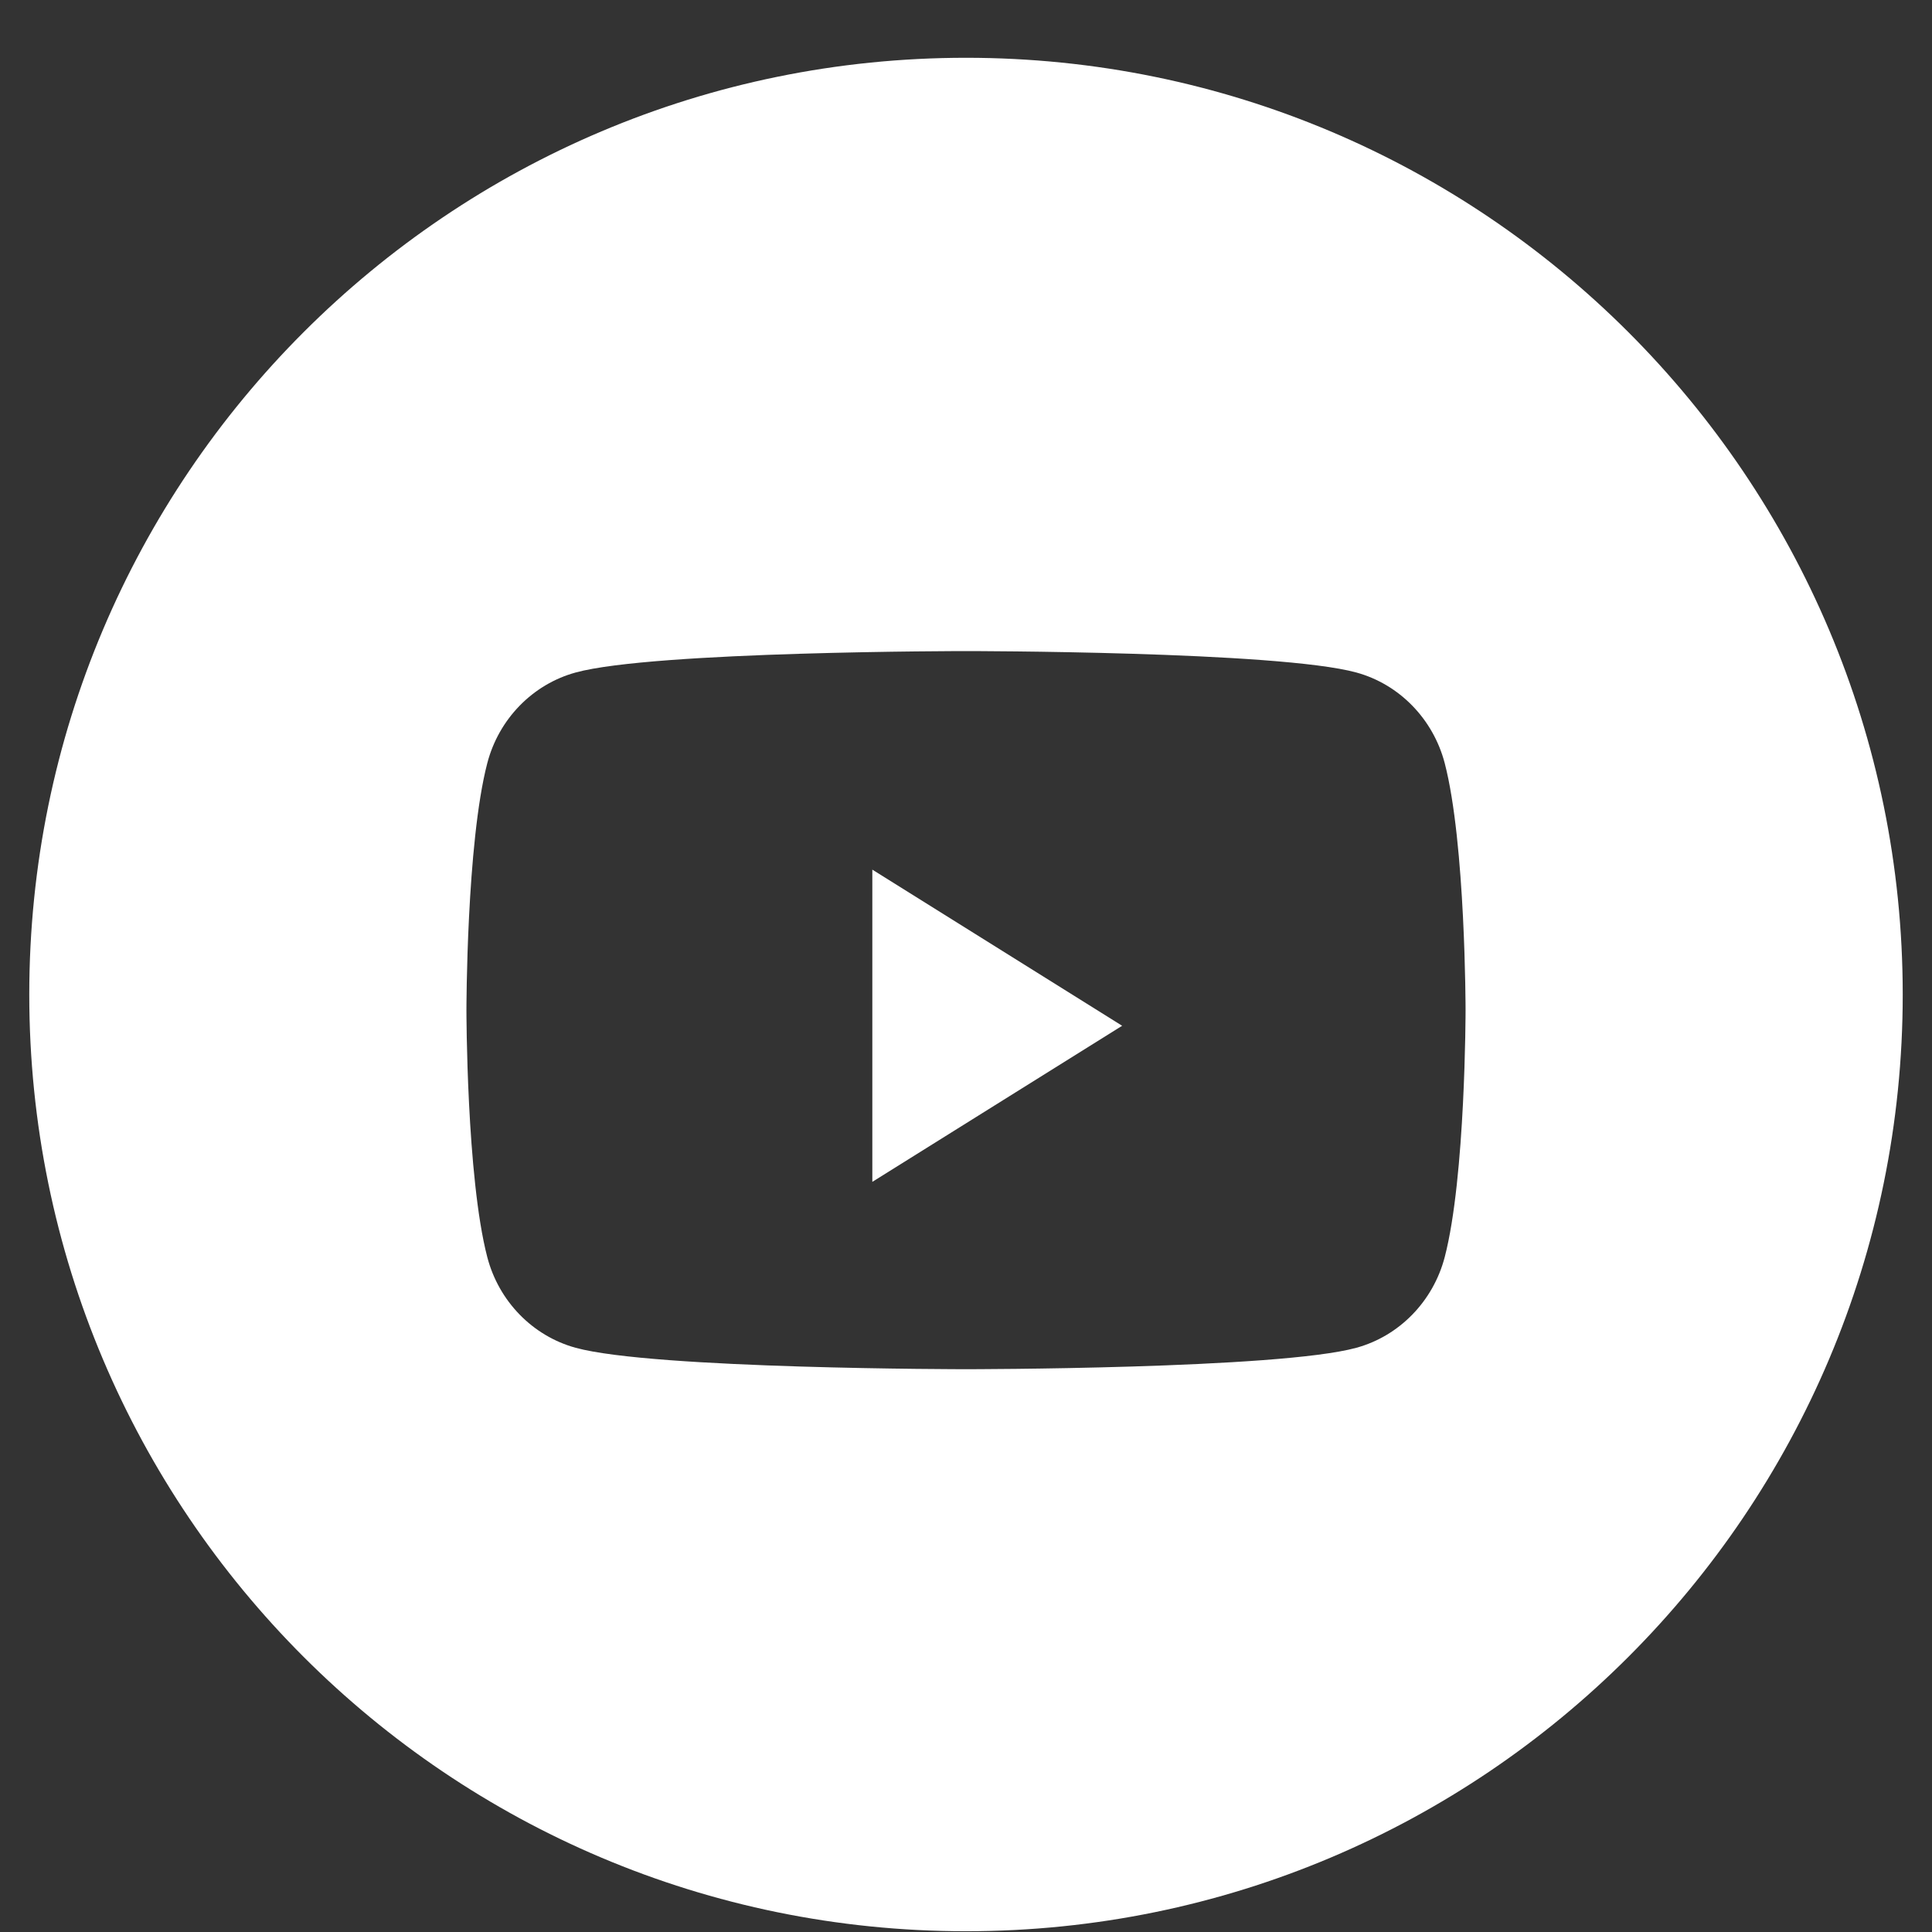 <?xml version="1.0" encoding="UTF-8"?> <svg xmlns="http://www.w3.org/2000/svg" width="33" height="33" viewBox="0 0 33 33" fill="none"><rect x="0" y="0" width="33" height="33" fill="#333333" stroke="none"/><path fill-rule="evenodd" clip-rule="evenodd" d="M16.5 0.987C7.663 0.987 0.5 8.151 0.5 16.987C0.5 25.824 7.663 32.987 16.5 32.987C25.337 32.987 32.5 25.824 32.5 16.987C32.5 8.151 25.337 0.987 16.5 0.987ZM23.168 11.487C23.902 11.688 24.48 12.282 24.677 13.036C25.033 14.403 25.033 17.254 25.033 17.254C25.033 17.254 25.033 20.105 24.677 21.472C24.48 22.226 23.902 22.82 23.168 23.021C21.837 23.387 16.5 23.387 16.5 23.387C16.5 23.387 11.163 23.387 9.832 23.021C9.098 22.82 8.519 22.226 8.323 21.472C7.967 20.105 7.967 17.254 7.967 17.254C7.967 17.254 7.967 14.403 8.323 13.036C8.519 12.282 9.098 11.688 9.832 11.487C11.163 11.121 16.5 11.121 16.5 11.121C16.5 11.121 21.837 11.121 23.168 11.487Z" fill="white"></path><path d="M14.9 20.187V14.854L19.167 17.521L14.9 20.187Z" fill="white"></path></svg> 